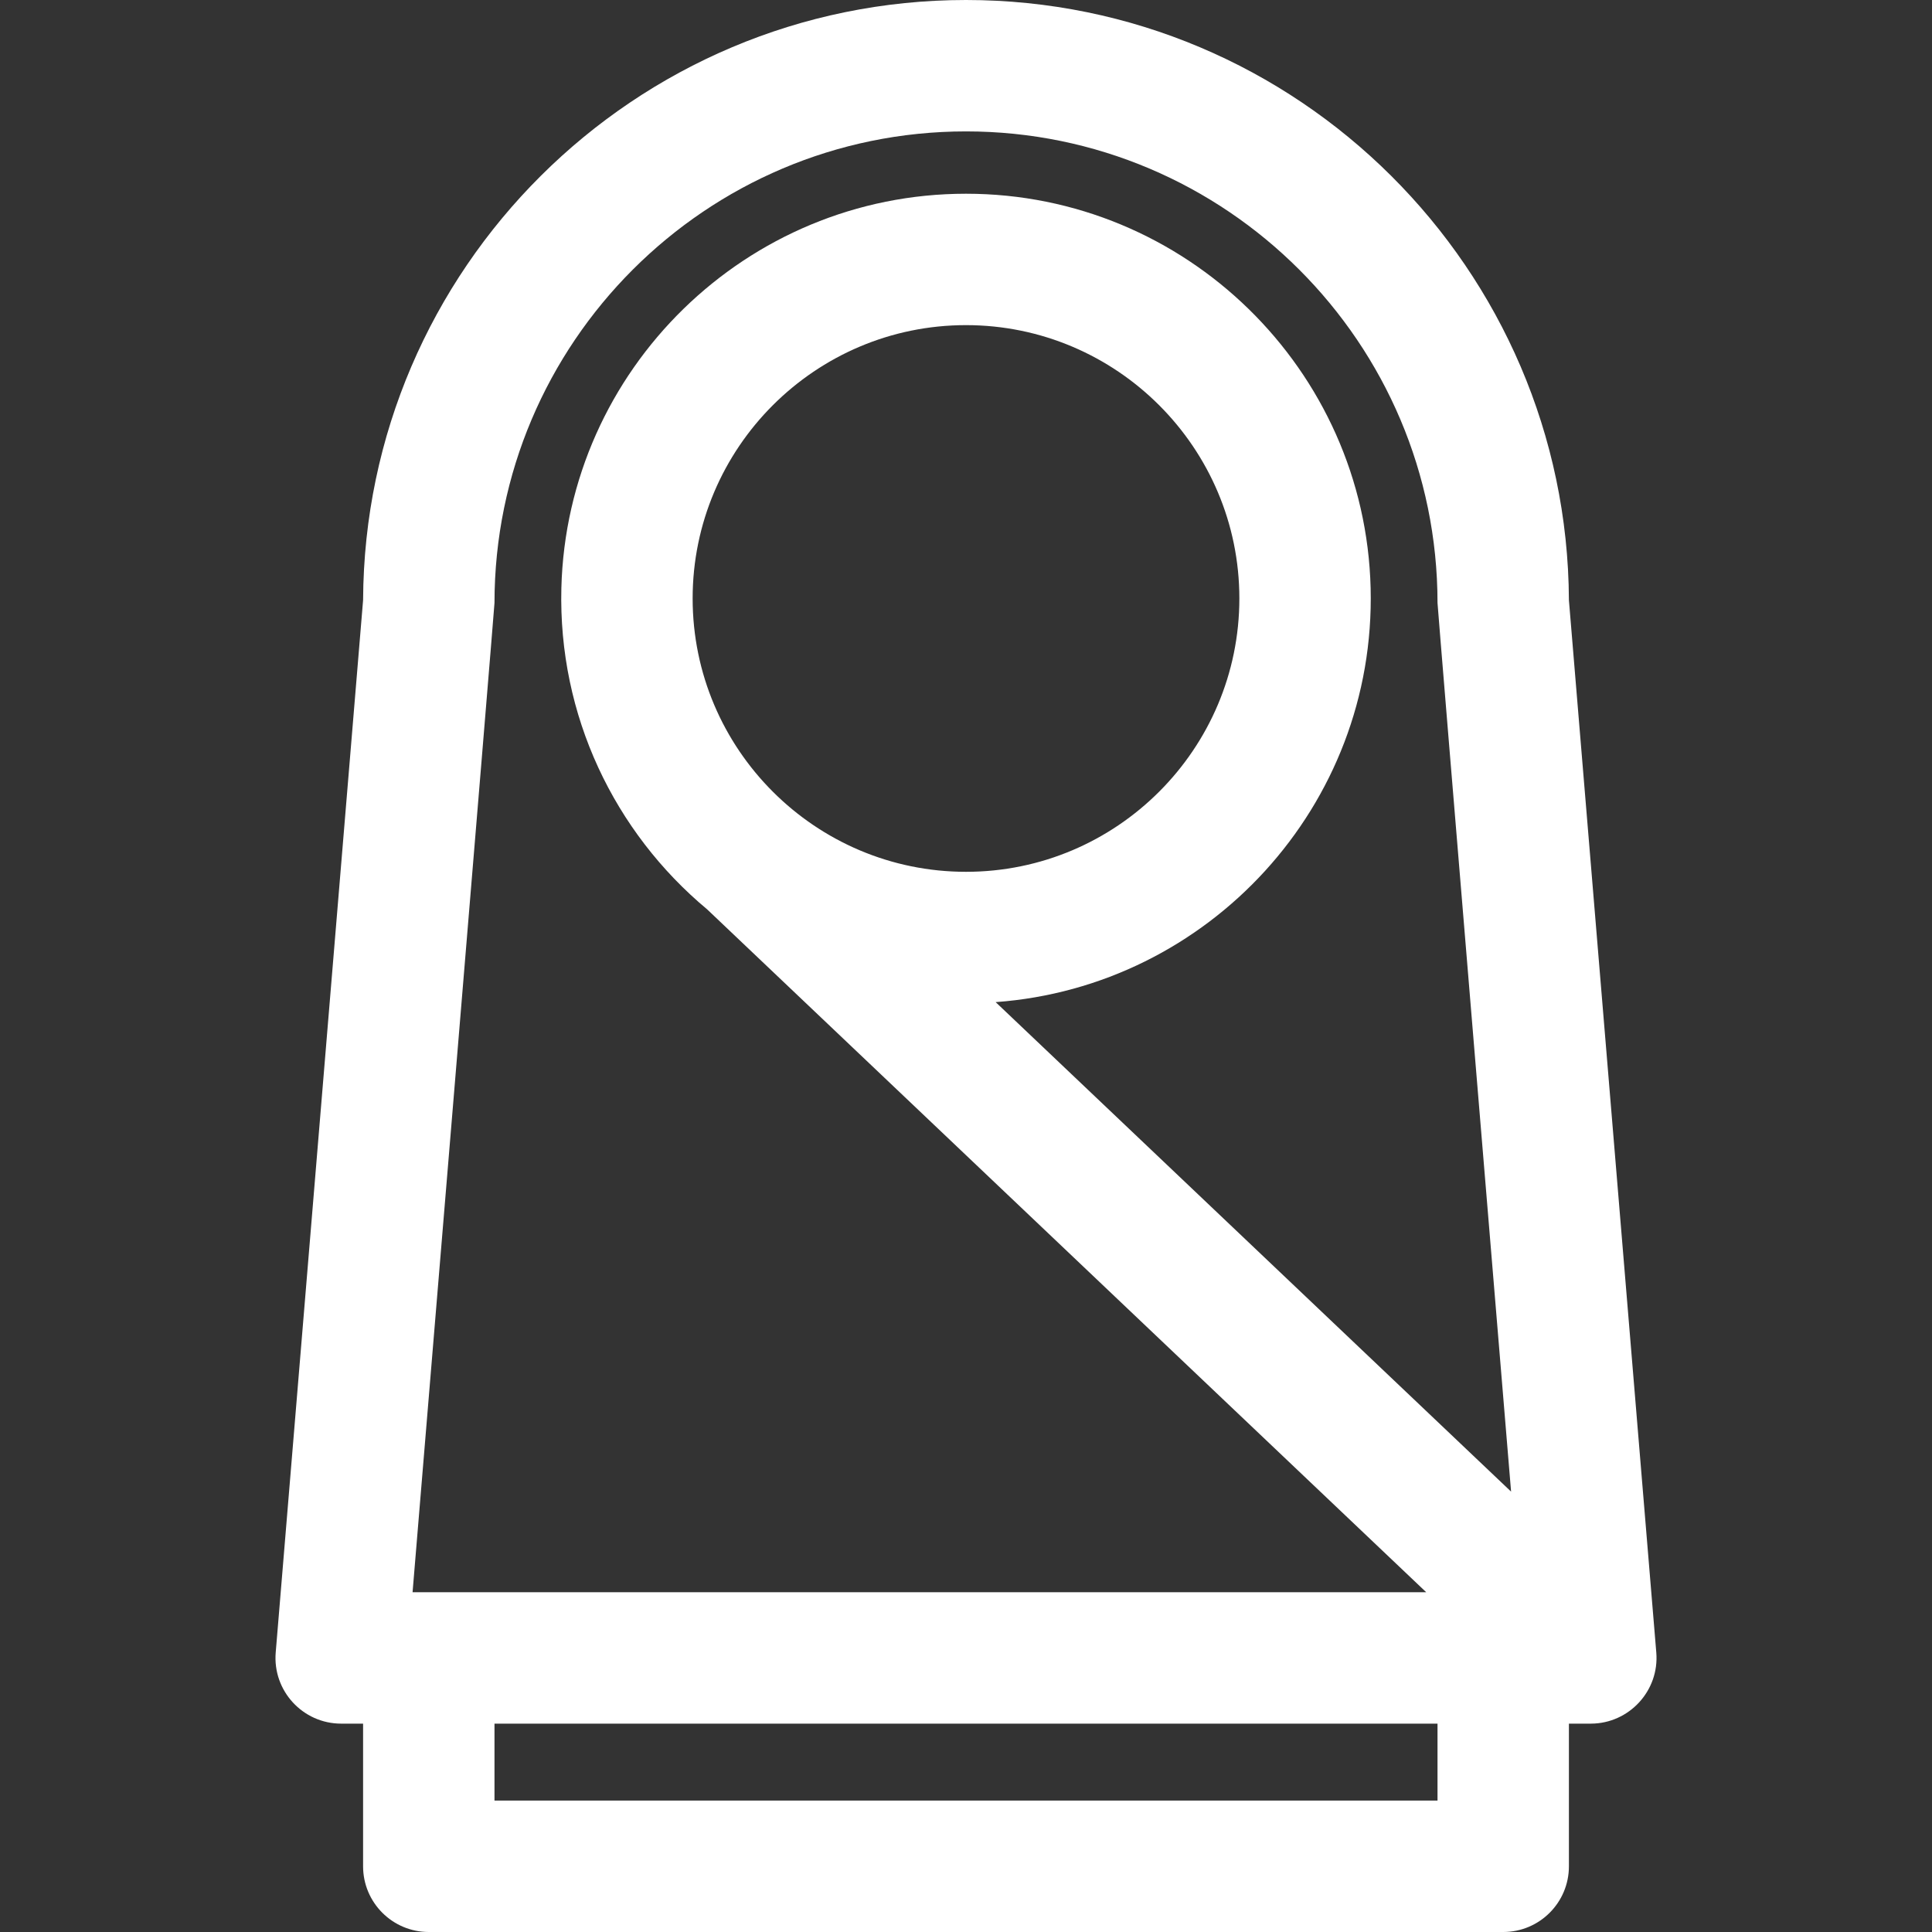 <!DOCTYPE svg PUBLIC "-//W3C//DTD SVG 1.1//EN" "http://www.w3.org/Graphics/SVG/1.1/DTD/svg11.dtd">
<!-- Uploaded to: SVG Repo, www.svgrepo.com, Transformed by: SVG Repo Mixer Tools -->
<svg fill="#fff" height="64px" width="64px" version="1.1" id="Layer_1" xmlns="http://www.w3.org/2000/svg" xmlns:xlink="http://www.w3.org/1999/xlink" viewBox="0 0 512 512" xml:space="preserve">
<rect x="0" y="0" width="512" height="512" fill="#333333" stroke="none"/>
<g id="SVGRepo_bgCarrier" stroke-width="0"/>
<g id="SVGRepo_tracerCarrier" stroke-linecap="round" stroke-linejoin="round"/>
<g id="SVGRepo_iconCarrier"> <g> <g> <path d="M438.934,437.931l-23.157-278.895C415.376,71.273,343.855,0,256,0S96.624,71.273,96.223,159.036L73.066,437.931 c-0.842,10.143,7.171,18.852,17.352,18.852h5.804v37.806c0,9.616,7.796,17.411,17.411,17.411h284.735 c9.616,0,17.411-7.796,17.411-17.411v-37.806h5.804c0.016,0,0.033-0.002,0.049-0.002 C431.731,456.75,439.775,448.061,438.934,437.931z M380.956,477.177H131.044v-20.395h249.912V477.177z M263.854,265.572 c56.419-4.103,100.846-52.028,99.376-109.741C361.76,97.967,314.226,51.34,256,51.34c-58.227,0-105.759,46.627-107.231,104.491 c-0.86,33.798,14.061,64.679,38.65,85.175c0.003,0.003,0.007,0.007,0.01,0.01L377.963,421.96c-12.71,0-255.939,0-268.629,0 c0.149-1.785,21.71-261.055,21.71-262.181c0-68.9,56.054-124.956,124.956-124.956s124.956,56.054,124.956,124.956 c0,1.127,19.365,233.936,19.496,235.514L263.854,265.572z M256,231.038c-39.945,0-72.443-32.498-72.443-72.443 c0-39.938,32.498-72.432,72.443-72.432c39.945,0,72.443,32.493,72.443,72.432C328.443,198.54,295.945,231.038,256,231.038z"/> </g> </g> </g>
</svg>